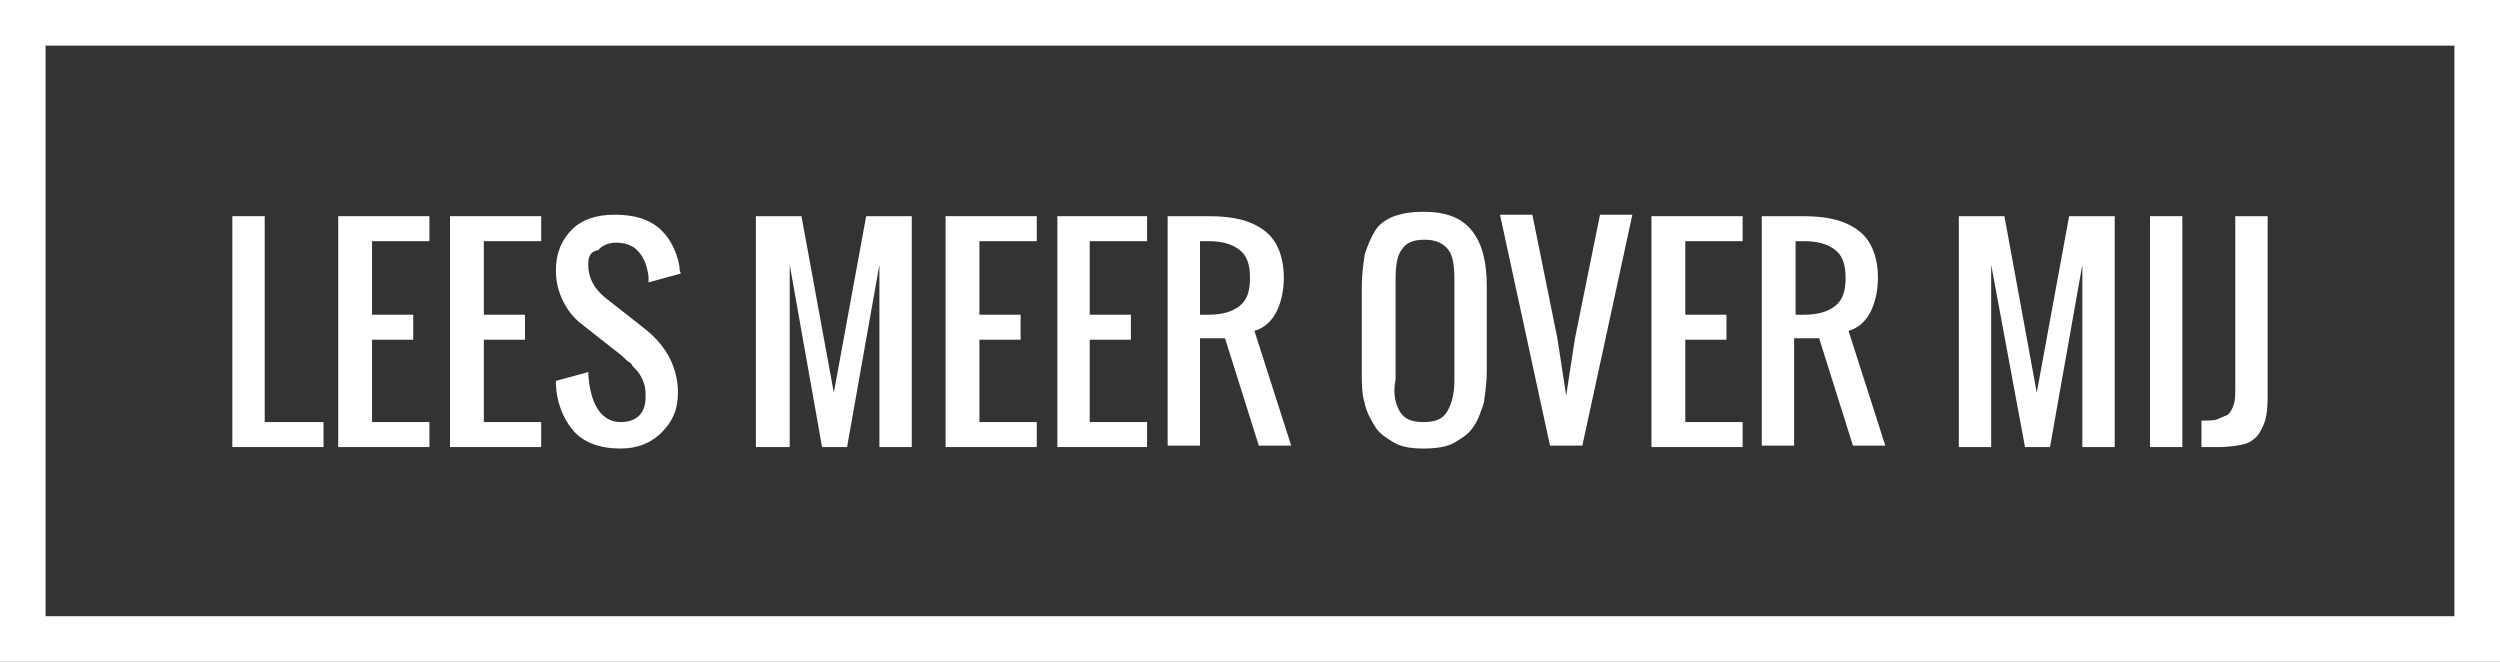 <?xml version="1.0" encoding="utf-8"?>
<!-- Generator: Adobe Illustrator 21.1.0, SVG Export Plug-In . SVG Version: 6.00 Build 0)  -->
<!DOCTYPE svg PUBLIC "-//W3C//DTD SVG 1.1//EN" "http://www.w3.org/Graphics/SVG/1.1/DTD/svg11.dtd">
<svg version="1.1" id="Laag_1" xmlns="http://www.w3.org/2000/svg" xmlns:xlink="http://www.w3.org/1999/xlink" x="0px" y="0px"
	 viewBox="0 0 170 45" style="enable-background:new 0 0 170 45;" xml:space="preserve">
<rect x="0" y="0" width="170" height="45" fill="#333333" stroke="none"/>
<style type="text/css">
	.st0{fill:#FFFFFF;}
</style>
<g>
	<path class="st0" d="M15.8,30.3V14.7h2.2v14H22v1.7H15.8z"/>
	<path class="st0" d="M23,30.3V14.7h6.2v1.7h-3.9v5h2.8v1.7h-2.8v5.6h3.9v1.7H23z"/>
	<path class="st0" d="M30.6,30.3V14.7h6.2v1.7h-3.9v5h2.8v1.7h-2.8v5.6h3.9v1.7H30.6z"/>
	<path class="st0" d="M42.2,30.5c-1.4,0-2.5-0.4-3.2-1.2c-0.7-0.8-1.2-2-1.2-3.4l2.2-0.6c0.1,2.2,0.9,3.4,2.2,3.4
		c1.1,0,1.7-0.6,1.7-1.7c0-0.3,0-0.6-0.1-0.9c-0.1-0.3-0.2-0.5-0.4-0.8c-0.2-0.2-0.4-0.4-0.5-0.6c-0.2-0.1-0.4-0.3-0.6-0.5l-2.8-2.2
		c-0.5-0.4-0.9-0.9-1.2-1.5s-0.5-1.3-0.5-2.1c0-1.2,0.4-2.1,1.1-2.8c0.7-0.7,1.7-1,2.9-1c1.3,0,2.3,0.3,3,0.9s1.2,1.5,1.4,2.6
		c0,0.1,0,0.3,0.1,0.5l-2.2,0.6c0-0.1,0-0.2,0-0.4c-0.1-0.7-0.3-1.3-0.7-1.7c-0.3-0.4-0.9-0.6-1.5-0.6c-0.5,0-1,0.2-1.2,0.5
		C40.1,17.1,40,17.5,40,18c0,0.9,0.4,1.6,1.1,2.2l2.8,2.2c1.5,1.2,2.2,2.7,2.2,4.3c0,1.2-0.4,2-1.1,2.7S43.4,30.5,42.2,30.5z"/>
	<path class="st0" d="M51.4,30.3V14.7h3.1l2.2,12l2.2-12h3.1v15.7h-2.2V18l-2.2,12.4h-1.7L53.7,18v12.4H51.4z"/>
	<path class="st0" d="M64.3,30.3V14.7h6.2v1.7h-3.9v5h2.8v1.7h-2.8v5.6h3.9v1.7H64.3z"/>
	<path class="st0" d="M71.9,30.3V14.7H78v1.7h-3.9v5h2.8v1.7h-2.8v5.6H78v1.7H71.9z"/>
	<path class="st0" d="M79.4,30.3V14.7h2.8c1.7,0,2.9,0.3,3.8,1c0.8,0.6,1.3,1.7,1.3,3.2c0,0.9-0.2,1.7-0.5,2.3
		c-0.3,0.6-0.8,1.1-1.5,1.3l2.5,7.8h-2.2l-2.3-7.3h-1.7v7.3H79.4z M81.6,21.4h0.6c0.9,0,1.6-0.2,2.1-0.6c0.5-0.4,0.7-1,0.7-1.9
		s-0.2-1.5-0.7-1.9c-0.5-0.4-1.2-0.6-2.1-0.6h-0.6V21.4z"/>
	<path class="st0" d="M96.8,30.5c-0.8,0-1.5-0.1-2-0.4s-1-0.6-1.3-1.1c-0.3-0.5-0.6-1-0.7-1.6c-0.2-0.6-0.2-1.3-0.2-2.2v-5.7
		c0-0.8,0.1-1.5,0.2-2.2c0.2-0.6,0.4-1.1,0.7-1.6c0.3-0.5,0.8-0.8,1.3-1c0.6-0.2,1.2-0.3,2-0.3c1.5,0,2.6,0.4,3.3,1.3s1,2.1,1,3.8
		v5.7c0,0.8-0.1,1.5-0.2,2.2c-0.2,0.6-0.4,1.2-0.7,1.6c-0.3,0.5-0.8,0.8-1.3,1.1S97.6,30.5,96.8,30.5z M95.2,28
		c0.3,0.5,0.8,0.7,1.6,0.7c0.8,0,1.3-0.2,1.6-0.7c0.3-0.5,0.5-1.2,0.5-2.1V19c0-0.9-0.1-1.6-0.4-2c-0.3-0.4-0.8-0.7-1.6-0.7
		s-1.3,0.2-1.6,0.7c-0.3,0.4-0.4,1.1-0.4,2v6.8C94.7,26.8,94.9,27.5,95.2,28z"/>
	<path class="st0" d="M105.4,30.3l-3.4-15.7h2.2l1.7,8.4l0.6,3.9l0.6-3.9l1.7-8.4h2.2l-3.4,15.7H105.4z"/>
	<path class="st0" d="M112.3,30.3V14.7h6.2v1.7h-3.9v5h2.8v1.7h-2.8v5.6h3.9v1.7H112.3z"/>
	<path class="st0" d="M119.8,30.3V14.7h2.8c1.7,0,2.9,0.3,3.8,1c0.8,0.6,1.3,1.7,1.3,3.2c0,0.9-0.2,1.7-0.5,2.3
		c-0.3,0.6-0.8,1.1-1.5,1.3l2.5,7.8H126l-2.3-7.3h-1.7v7.3H119.8z M122.1,21.4h0.6c0.9,0,1.6-0.2,2.1-0.6c0.5-0.4,0.7-1,0.7-1.9
		s-0.2-1.5-0.7-1.9c-0.5-0.4-1.2-0.6-2.1-0.6h-0.6V21.4z"/>
	<path class="st0" d="M133.2,30.3V14.7h3.1l2.2,12l2.2-12h3.1v15.7h-2.2V18l-2.2,12.4h-1.7L135.4,18v12.4H133.2z"/>
	<path class="st0" d="M146.2,30.3V14.7h2.2v15.7H146.2z"/>
	<path class="st0" d="M149.7,30.3v-1.7c0.5,0,0.9,0,1.1-0.1s0.5-0.2,0.7-0.3c0.2-0.2,0.3-0.4,0.4-0.7c0.1-0.3,0.1-0.7,0.1-1.2V14.7
		h2.2v11.8c0,0.7,0,1.3-0.1,1.8c-0.1,0.5-0.3,0.9-0.5,1.2c-0.2,0.3-0.6,0.6-1,0.7c-0.4,0.1-1,0.2-1.7,0.2H149.7z"/>
</g>
<g>
	<g>
		<path class="st0" d="M170,45H0V0h170V45z M3.1,41.9h163.8V3.1H3.1V41.9z"/>
	</g>
</g>
</svg>
